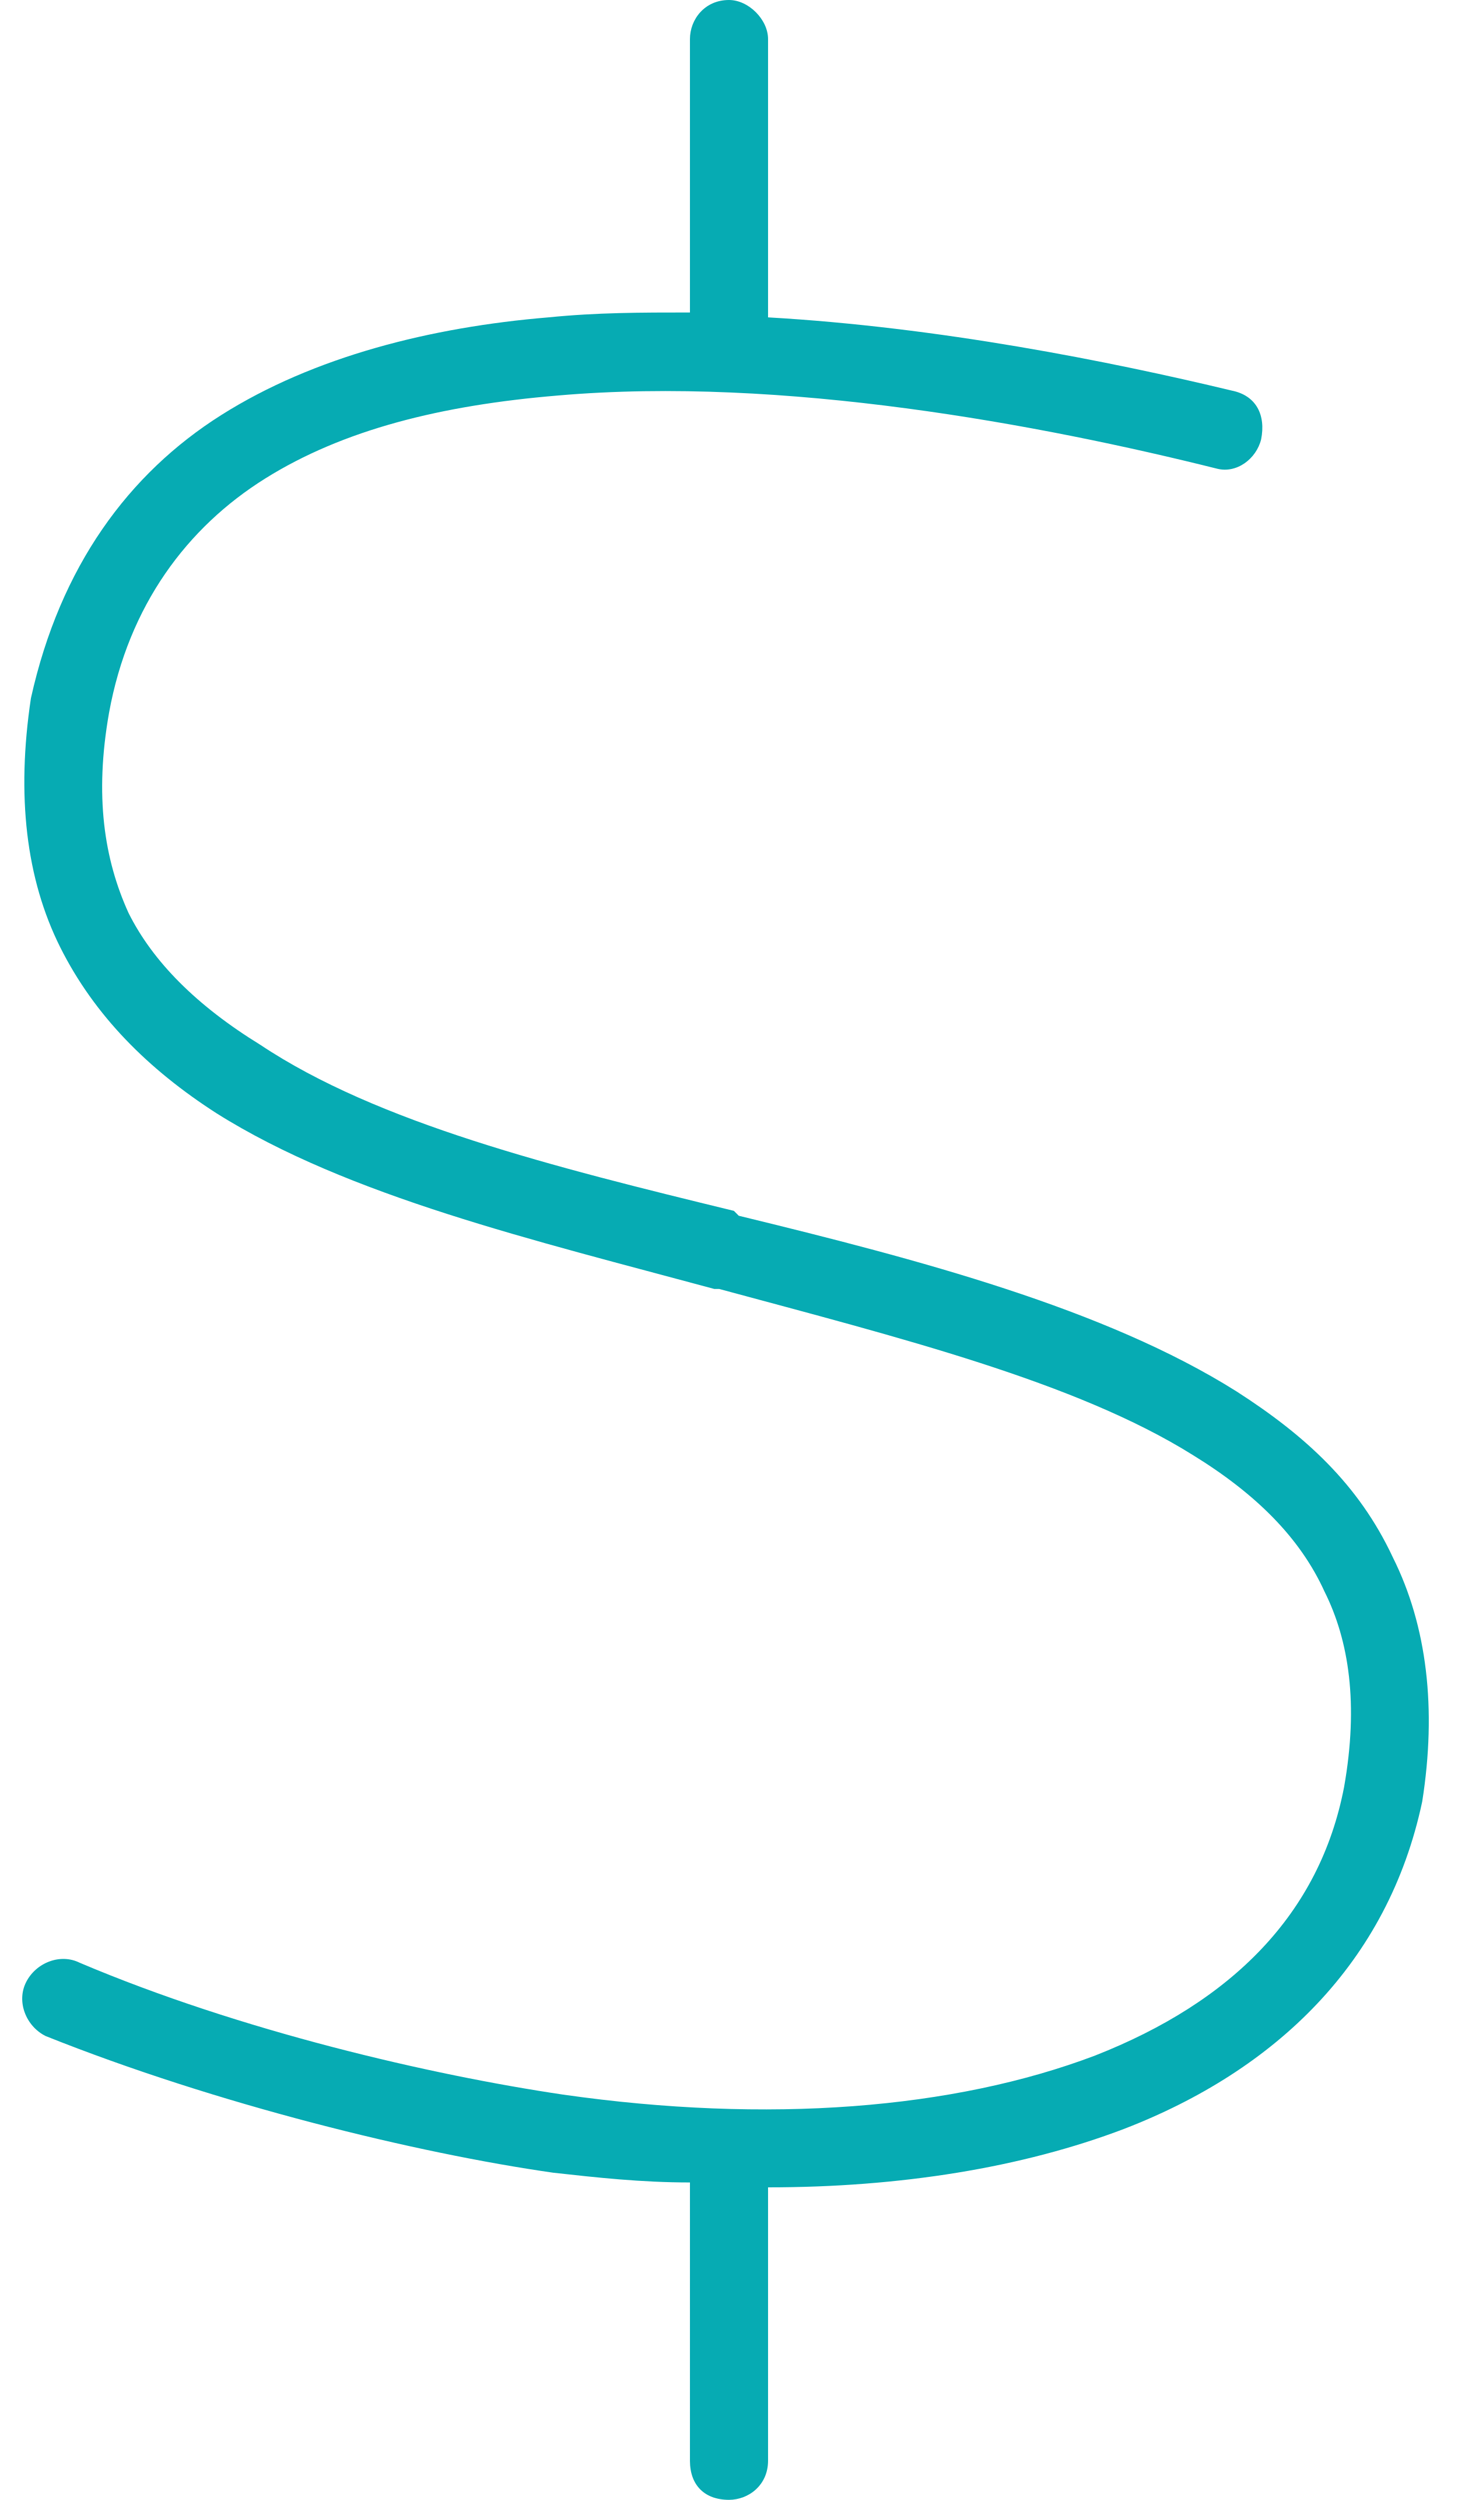 <svg width="56" height="96" viewBox="0 0 56 96" fill="none" xmlns="http://www.w3.org/2000/svg">
<path d="M29.5 12.188C36.062 12.562 42.625 13.875 47.312 15C48.25 15.188 48.625 15.938 48.438 16.875C48.25 17.625 47.5 18.188 46.75 18C40 16.312 30.062 14.438 21.438 15.188C16.938 15.562 13.188 16.5 10.188 18.375C7.188 20.25 4.938 23.25 4.188 27.375C3.625 30.562 4 33 4.938 35.062C5.875 36.938 7.562 38.625 10 40.125C14.5 43.125 21.25 44.812 28.188 46.5L28.375 46.688C35.312 48.375 42.438 50.25 47.5 53.438C50.125 55.125 52.188 57 53.5 59.812C54.812 62.438 55.188 65.625 54.625 69.188C53.312 75.375 49 79.5 43.188 81.75C39.25 83.25 34.562 84 29.5 84V94.5C29.5 95.438 28.75 96 28 96C27.062 96 26.5 95.438 26.5 94.5V83.812C24.625 83.812 22.938 83.625 21.25 83.438C16 82.688 8.312 80.812 1.75 78.188C1 77.812 0.625 76.875 1 76.125C1.375 75.375 2.312 75 3.062 75.375C9.25 78 16.562 79.688 21.625 80.438C29.5 81.562 36.625 81 42.062 78.938C47.312 76.875 50.688 73.5 51.625 68.625C52.188 65.438 51.812 63 50.875 61.125C49.938 59.062 48.25 57.375 45.812 55.875C41.312 53.062 34.562 51.375 27.625 49.5H27.438C20.5 47.625 13.375 45.938 8.312 42.75C5.688 41.062 3.625 39 2.312 36.375C1 33.75 0.625 30.562 1.188 26.812C2.312 21.75 4.938 18.188 8.5 15.938C12.062 13.688 16.562 12.562 21.062 12.188C22.938 12 24.625 12 26.5 12V1.5C26.5 0.75 27.062 0 28 0C28.75 0 29.5 0.75 29.5 1.5V12.188Z" fill="#06ABB3"/>
</svg>

